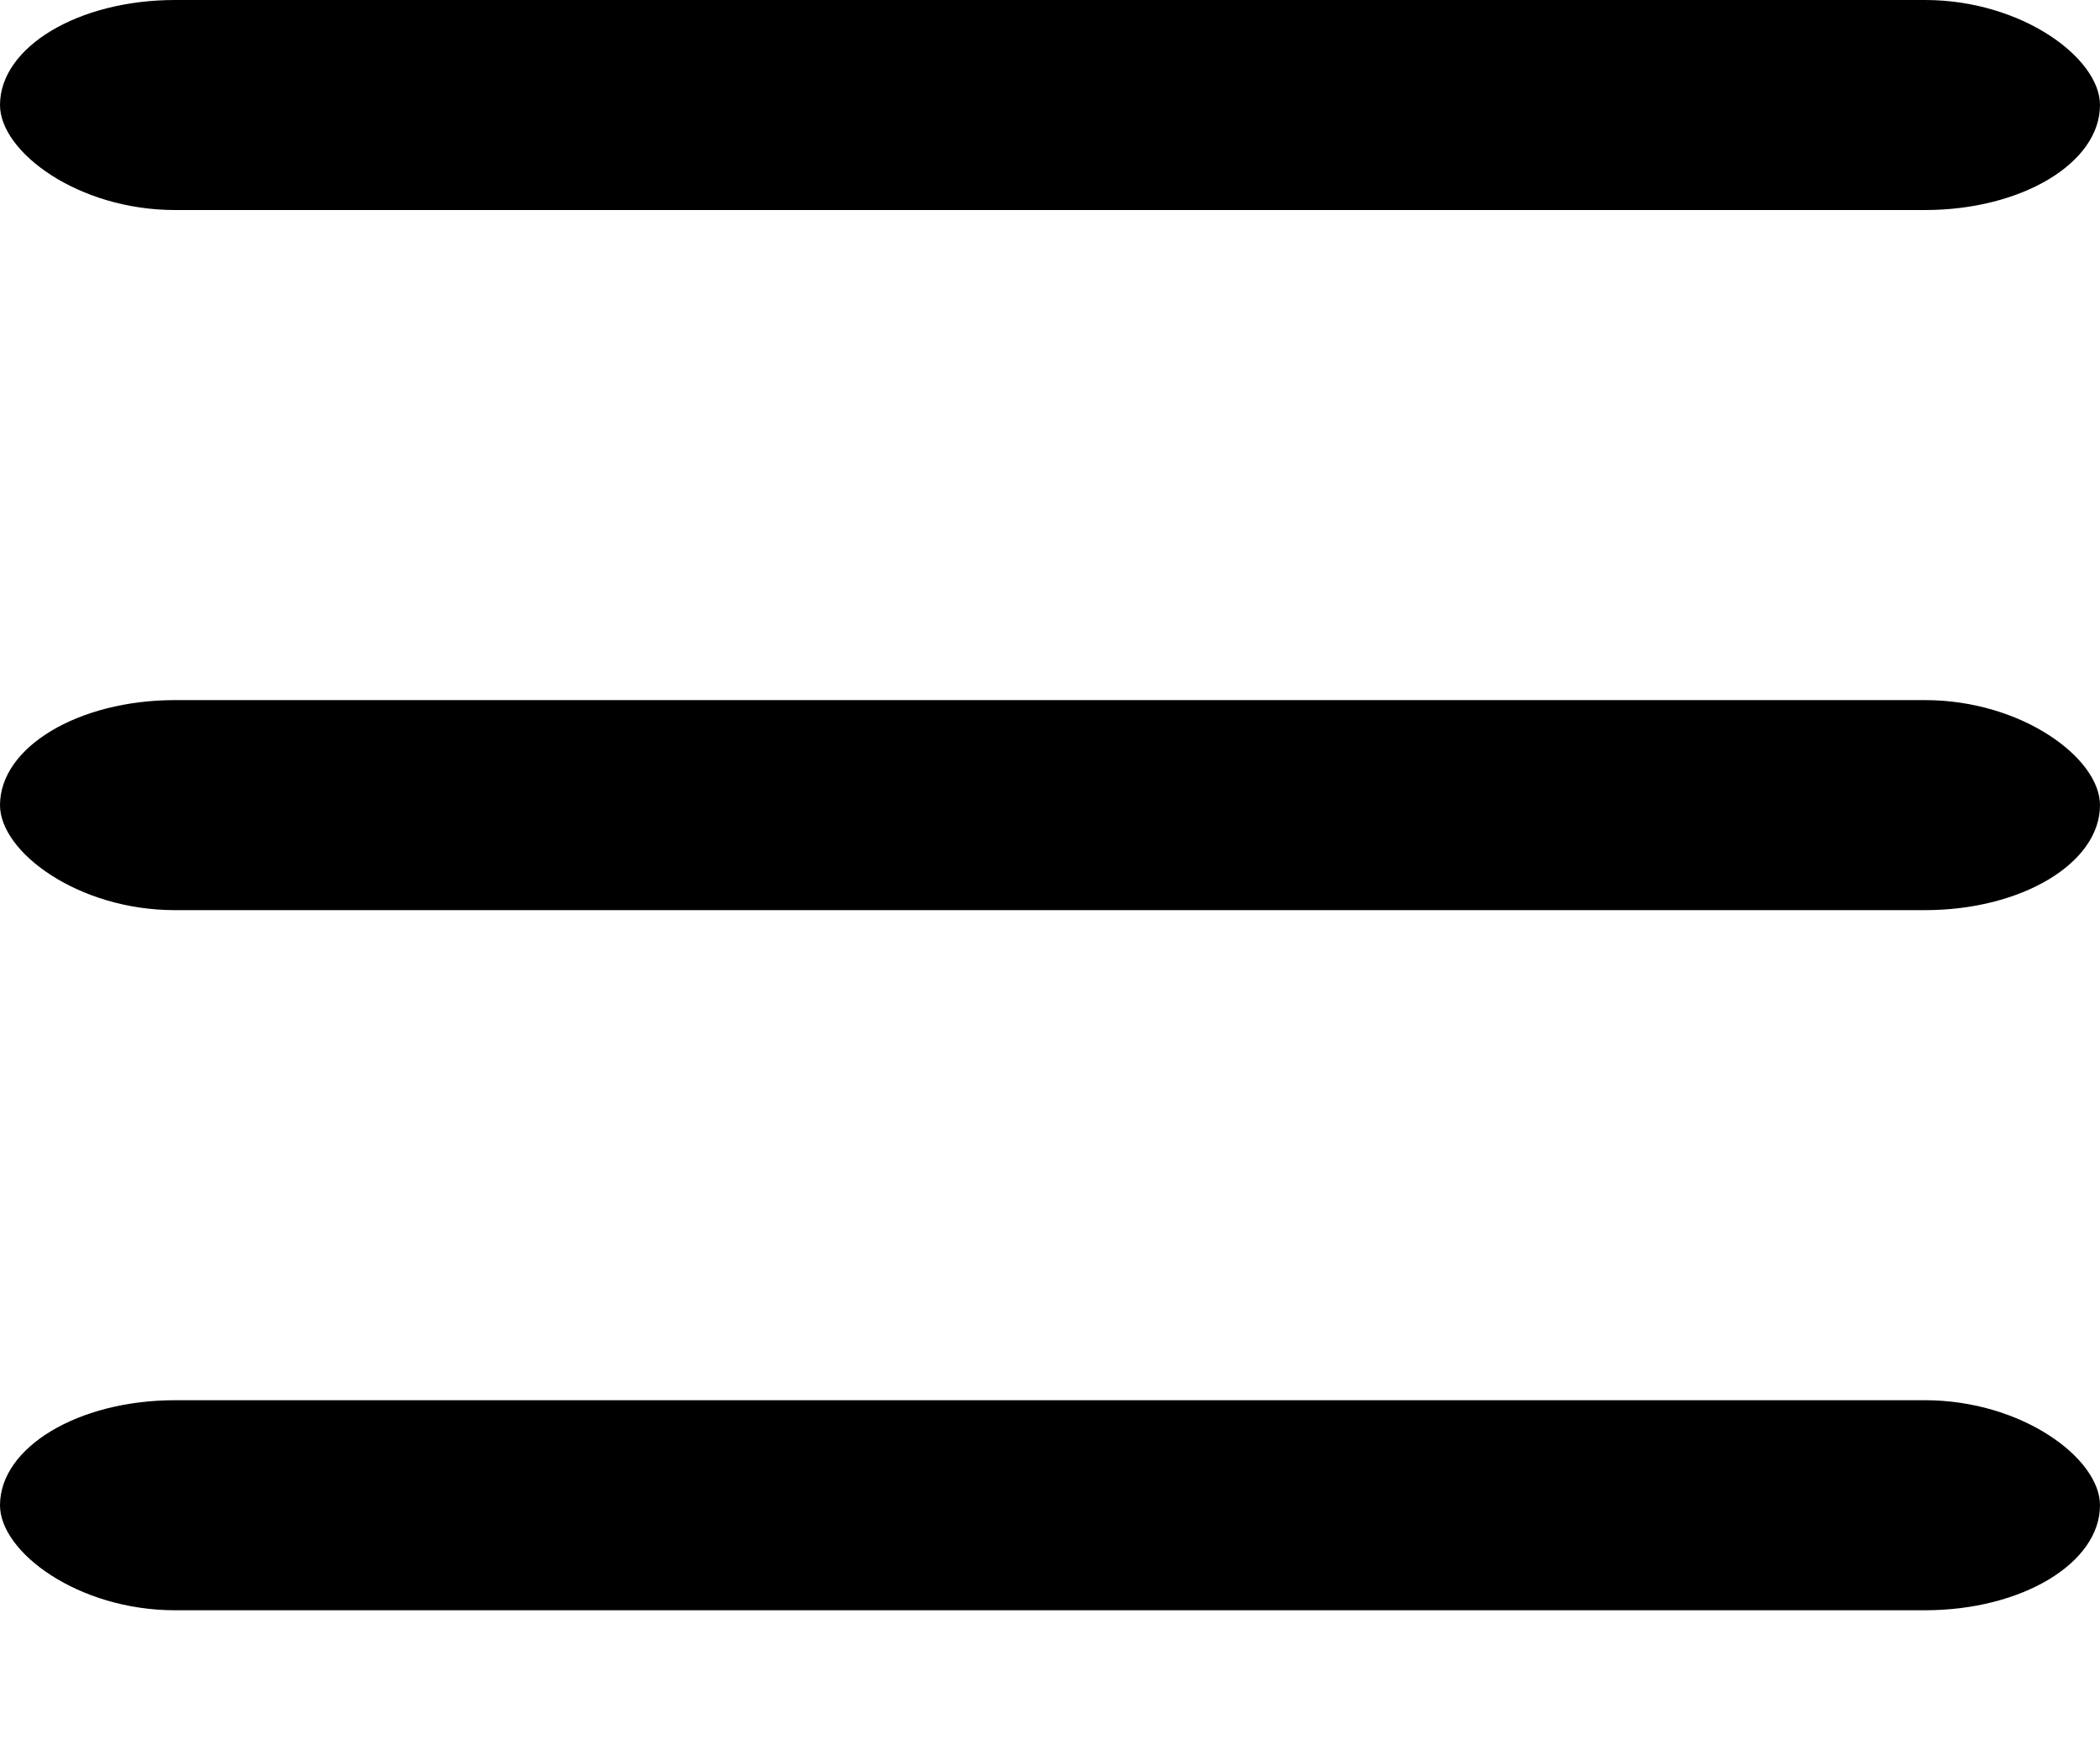 <svg width="30" height="25" viewBox="0 0 30 25" fill="none" xmlns="http://www.w3.org/2000/svg">
<rect width="30" height="3" rx="2.5" fill="black"/>
<rect y="10" width="30" height="3" rx="2.5" fill="black"/>
<rect y="20" width="30" height="3" rx="2.5" fill="black"/>
</svg>
